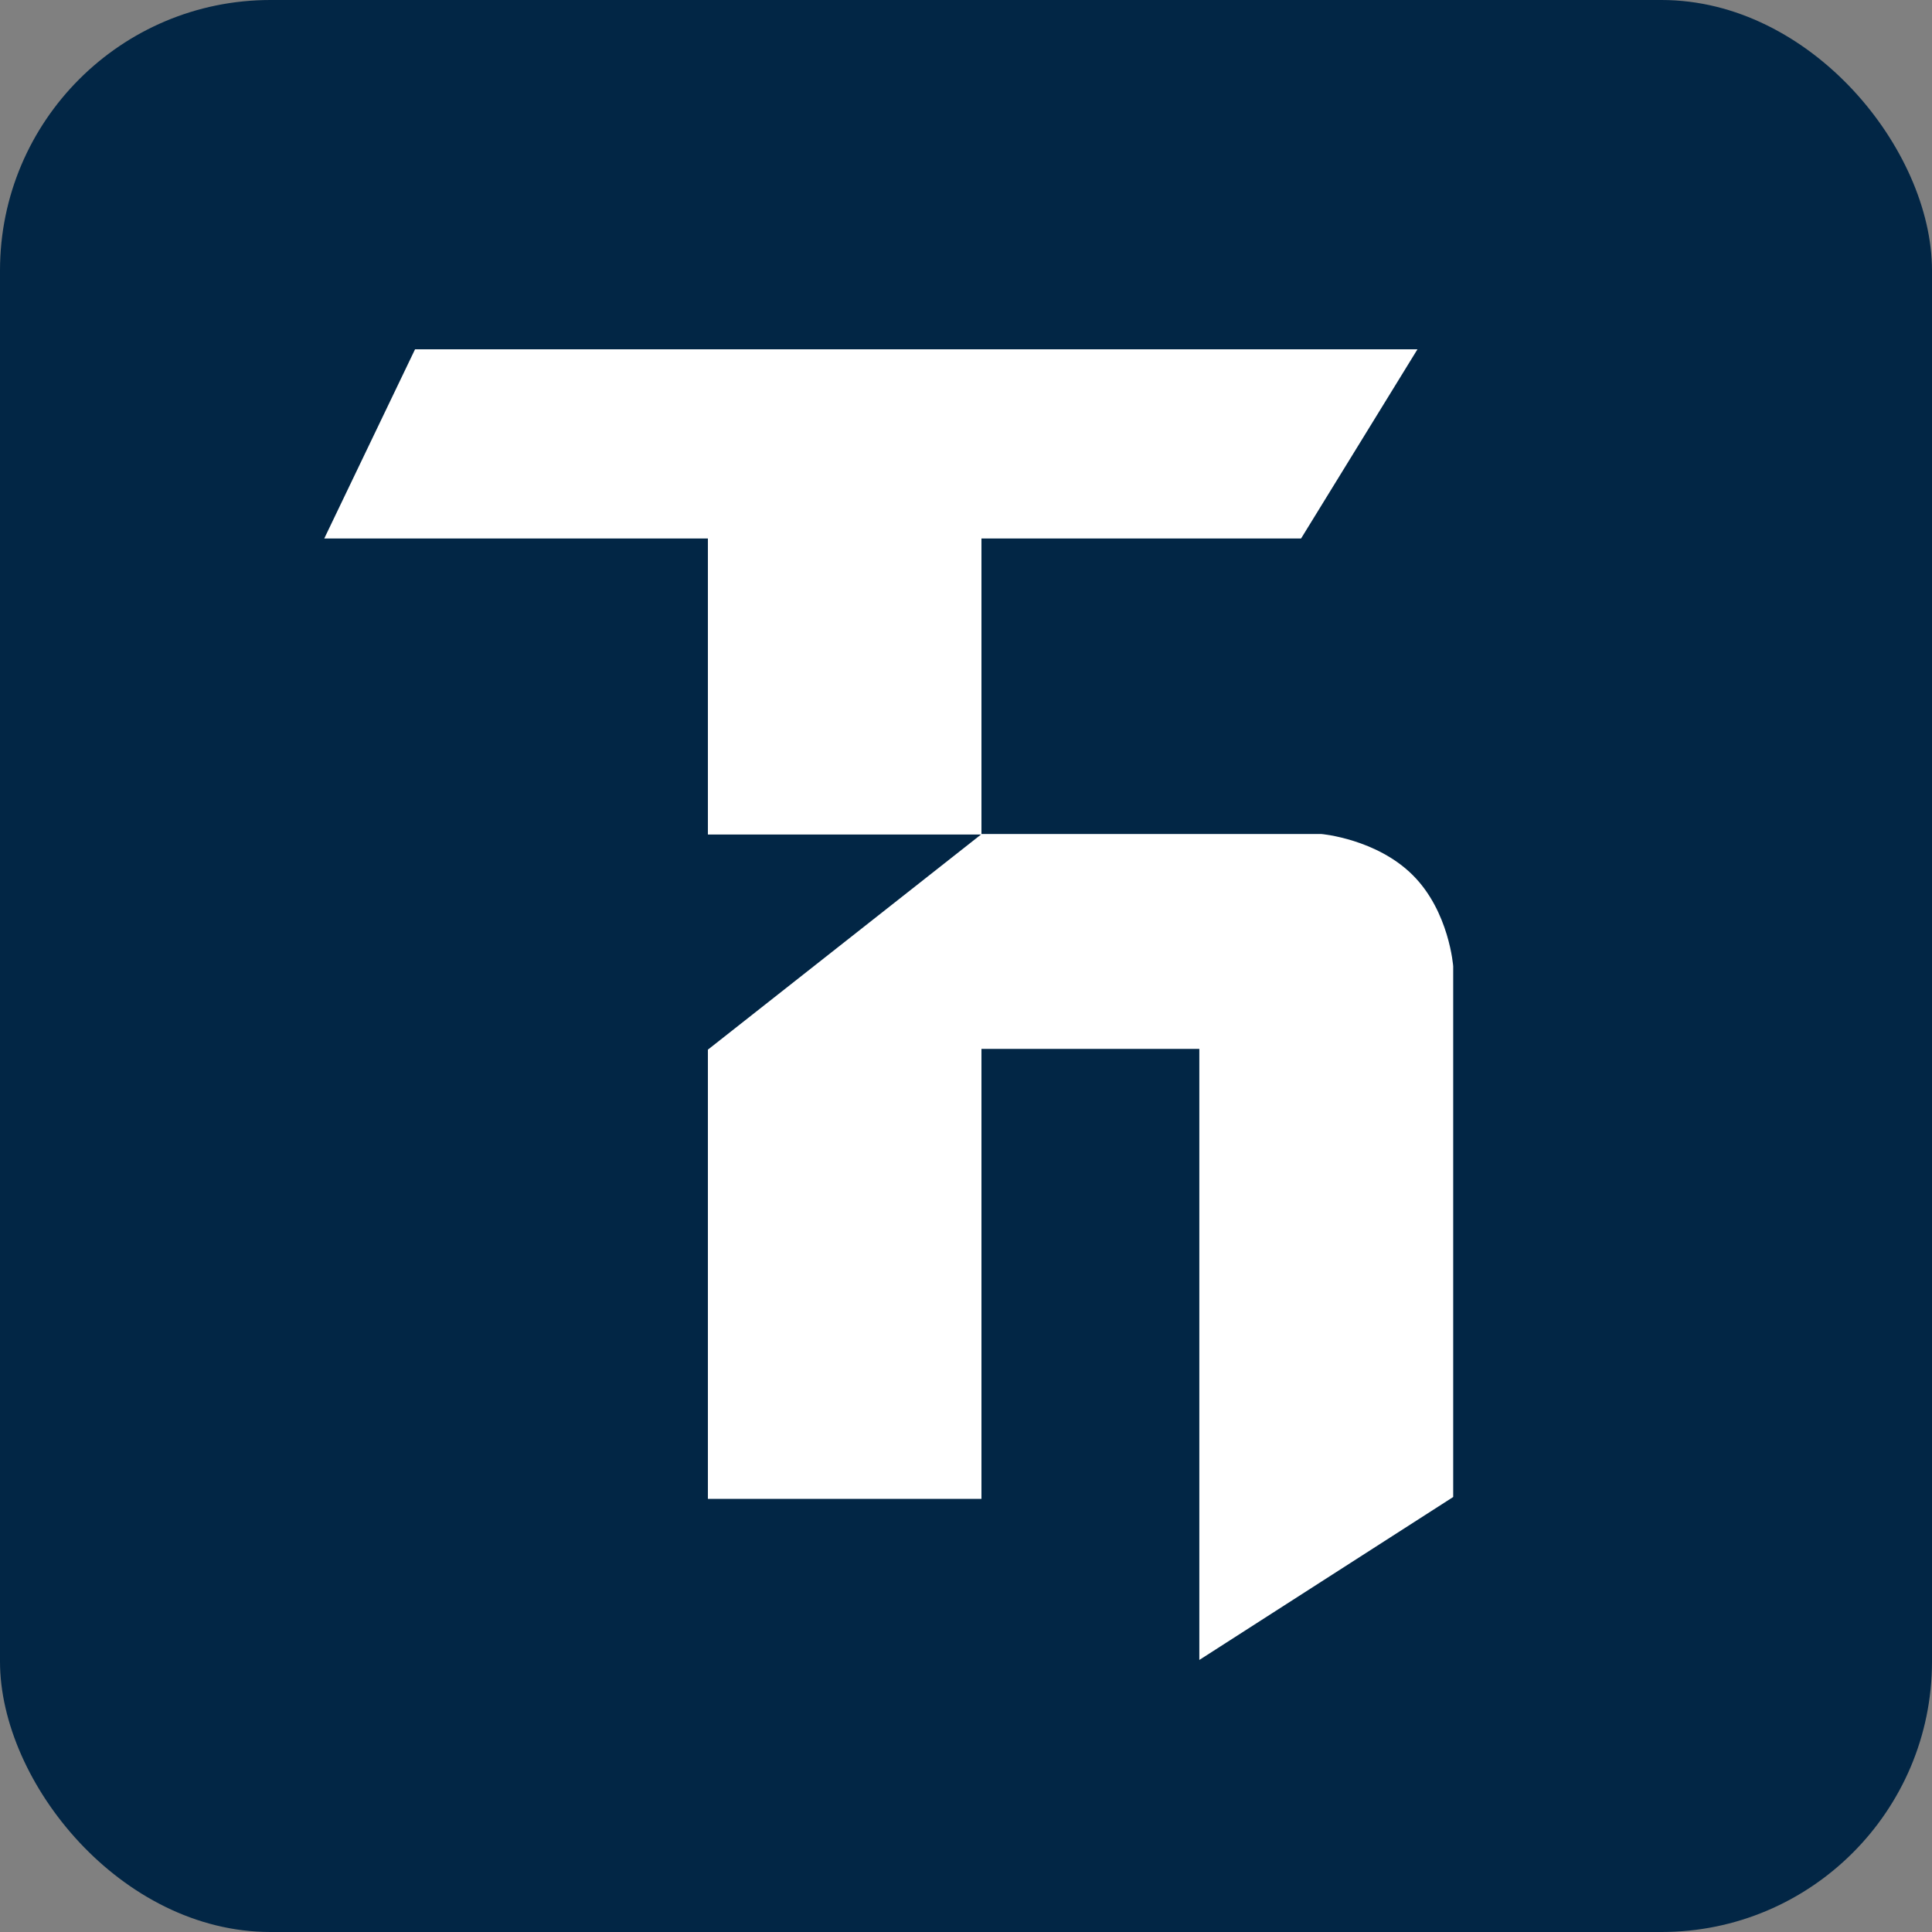 <?xml version="1.0" encoding="UTF-8"?> <svg xmlns="http://www.w3.org/2000/svg" width="100" height="100" viewBox="0 0 100 100" fill="none"><rect x="0" y="0" width="100" height="100" fill="#808080" stroke="none"/><rect width="100" height="100" rx="14" fill="#022645"></rect><path d="M67.343 27.873H50.8V43.169H68.401C68.433 43.172 71.247 43.426 73.122 45.294C75.016 47.18 75.217 50.014 75.217 50.014V77.485L62.077 85.919V54.29H50.8V77.581H36.641V54.33L50.779 43.194H36.641V27.873H16.783L21.482 18.081H73.367L67.343 27.873Z" fill="white"></path></svg> 